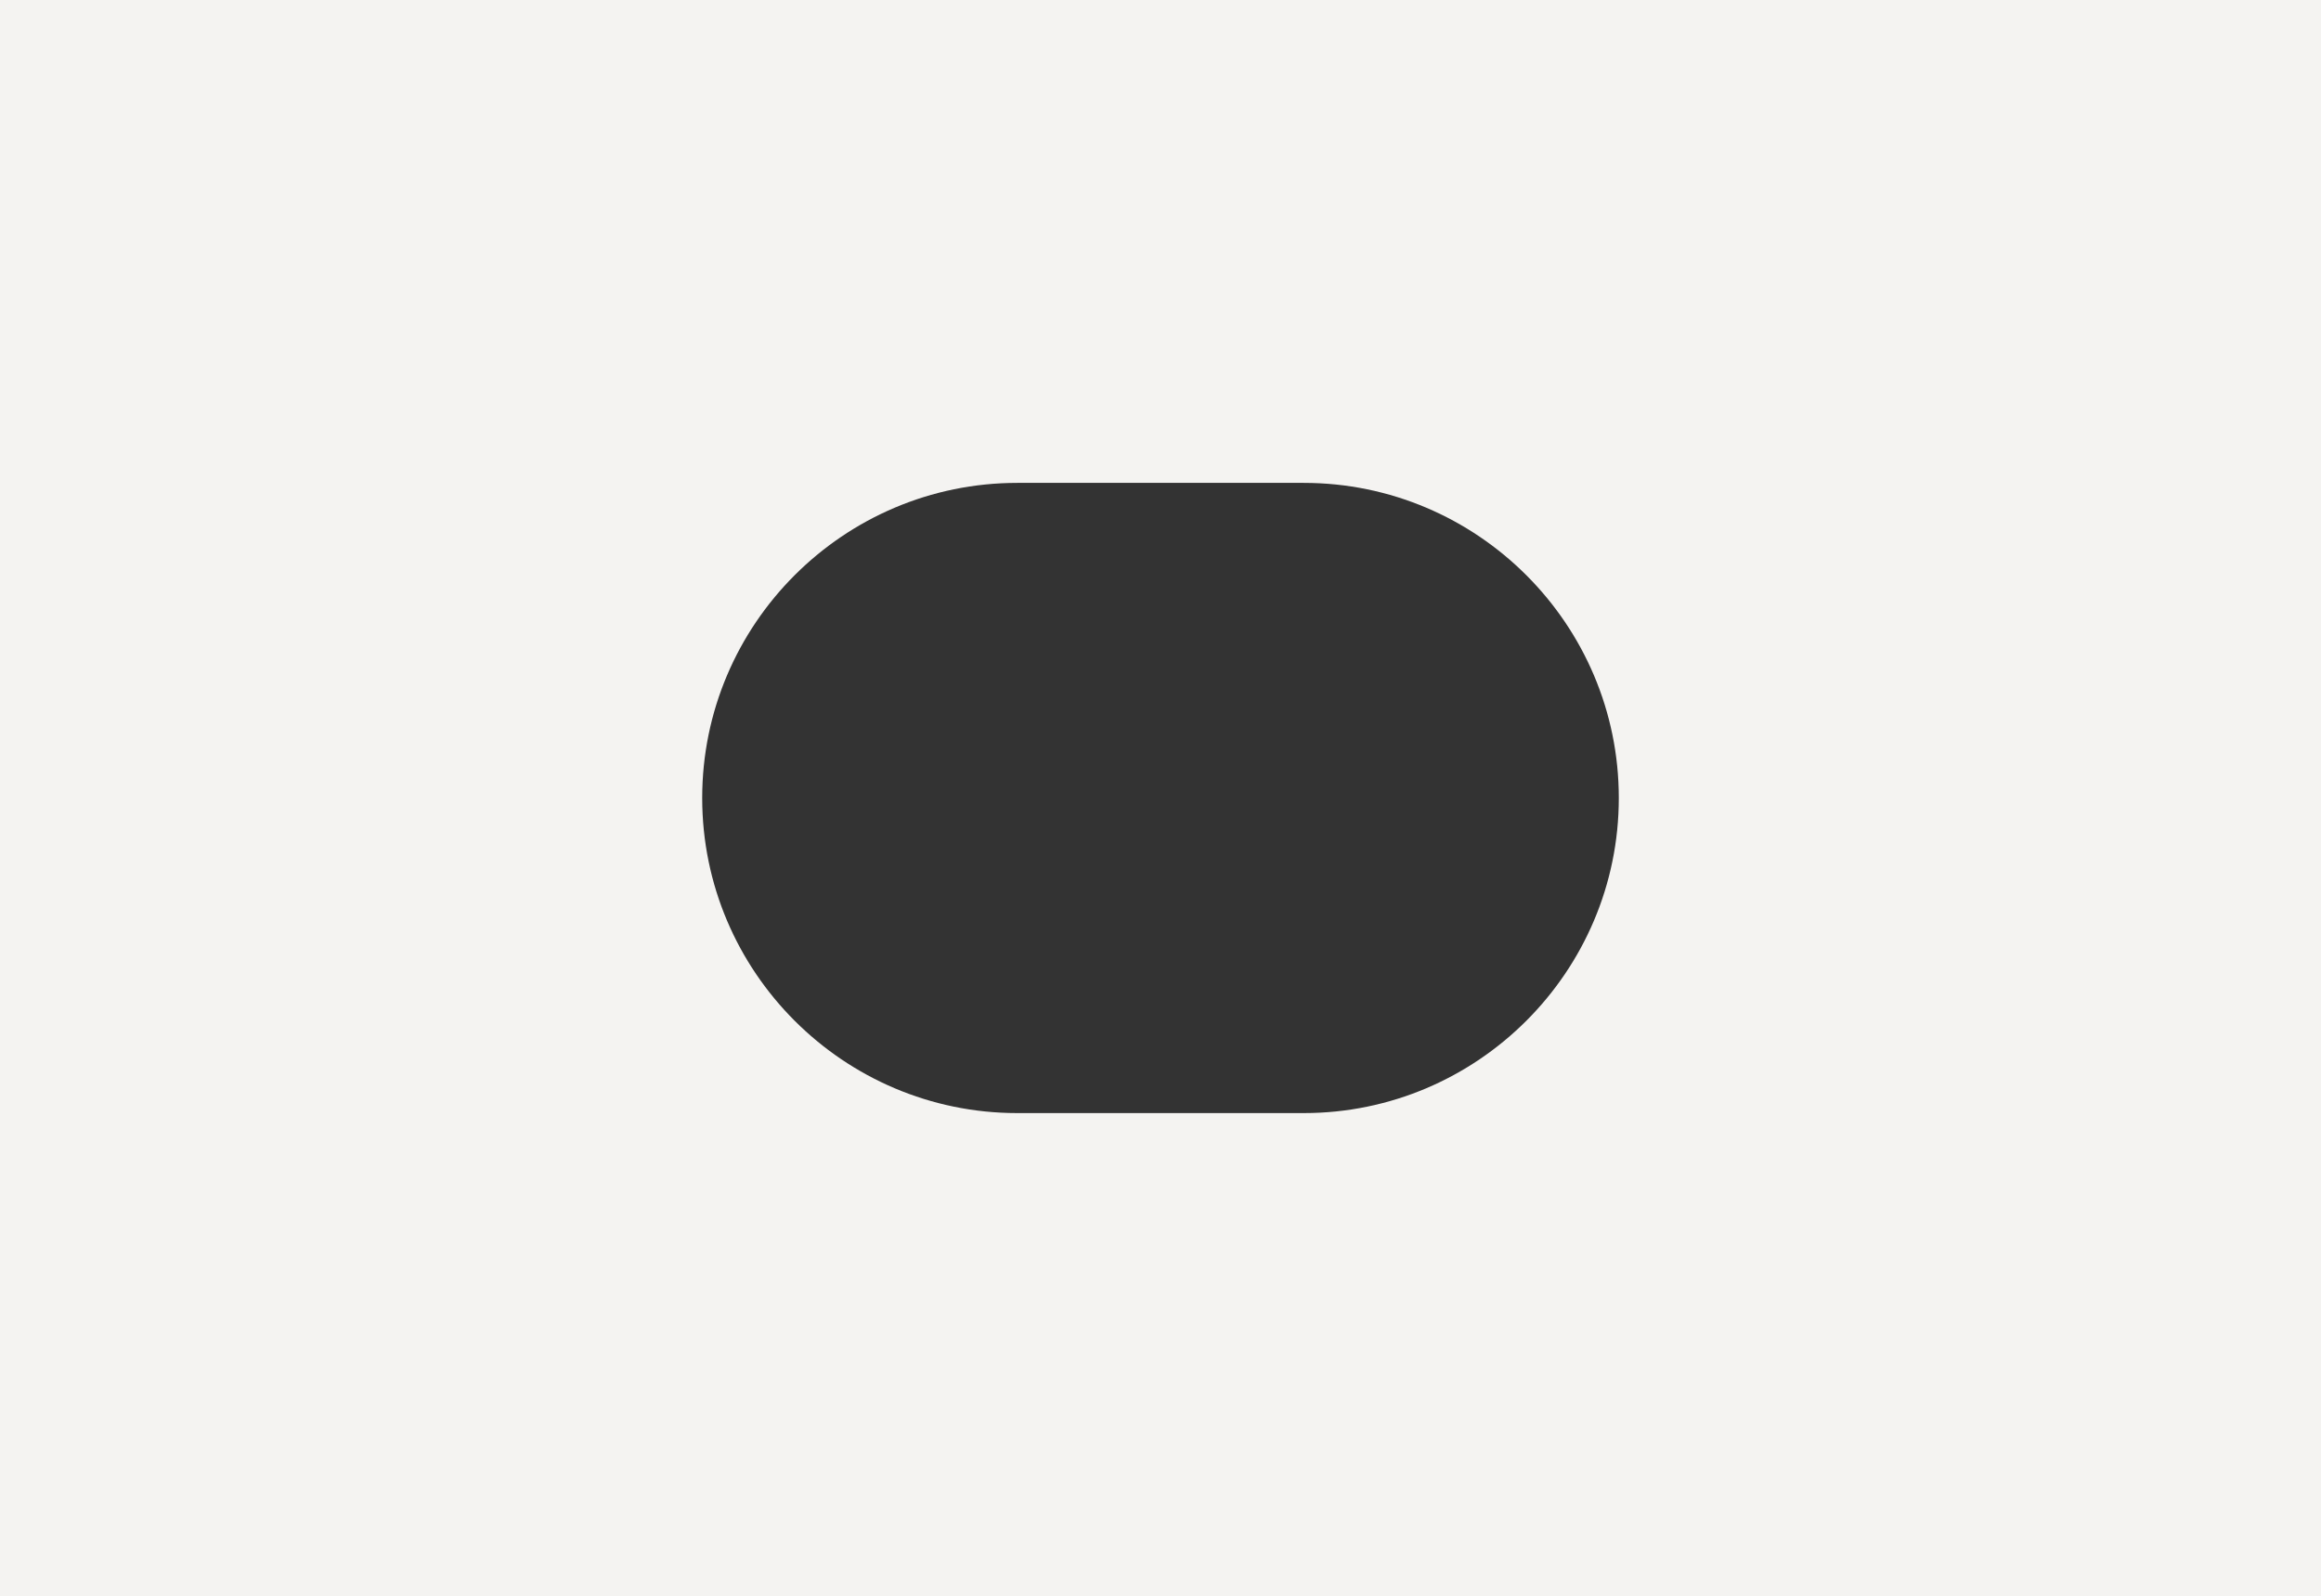 <?xml version="1.0" encoding="UTF-8"?> <svg xmlns="http://www.w3.org/2000/svg" width="1418" height="975.001" viewBox="0 0 1418 975.001"><rect x="0" y="0" width="1418" height="975.001" fill="#333333" stroke="none"/> <path id="mask" d="M1418,975H0V0H1418V975ZM621.5,295C515.355,295,429,381.355,429,487.5S515.355,680,621.5,680h175C902.645,680,989,593.645,989,487.5S902.645,295,796.5,295Z" fill="#f4f3f1"></path> </svg> 